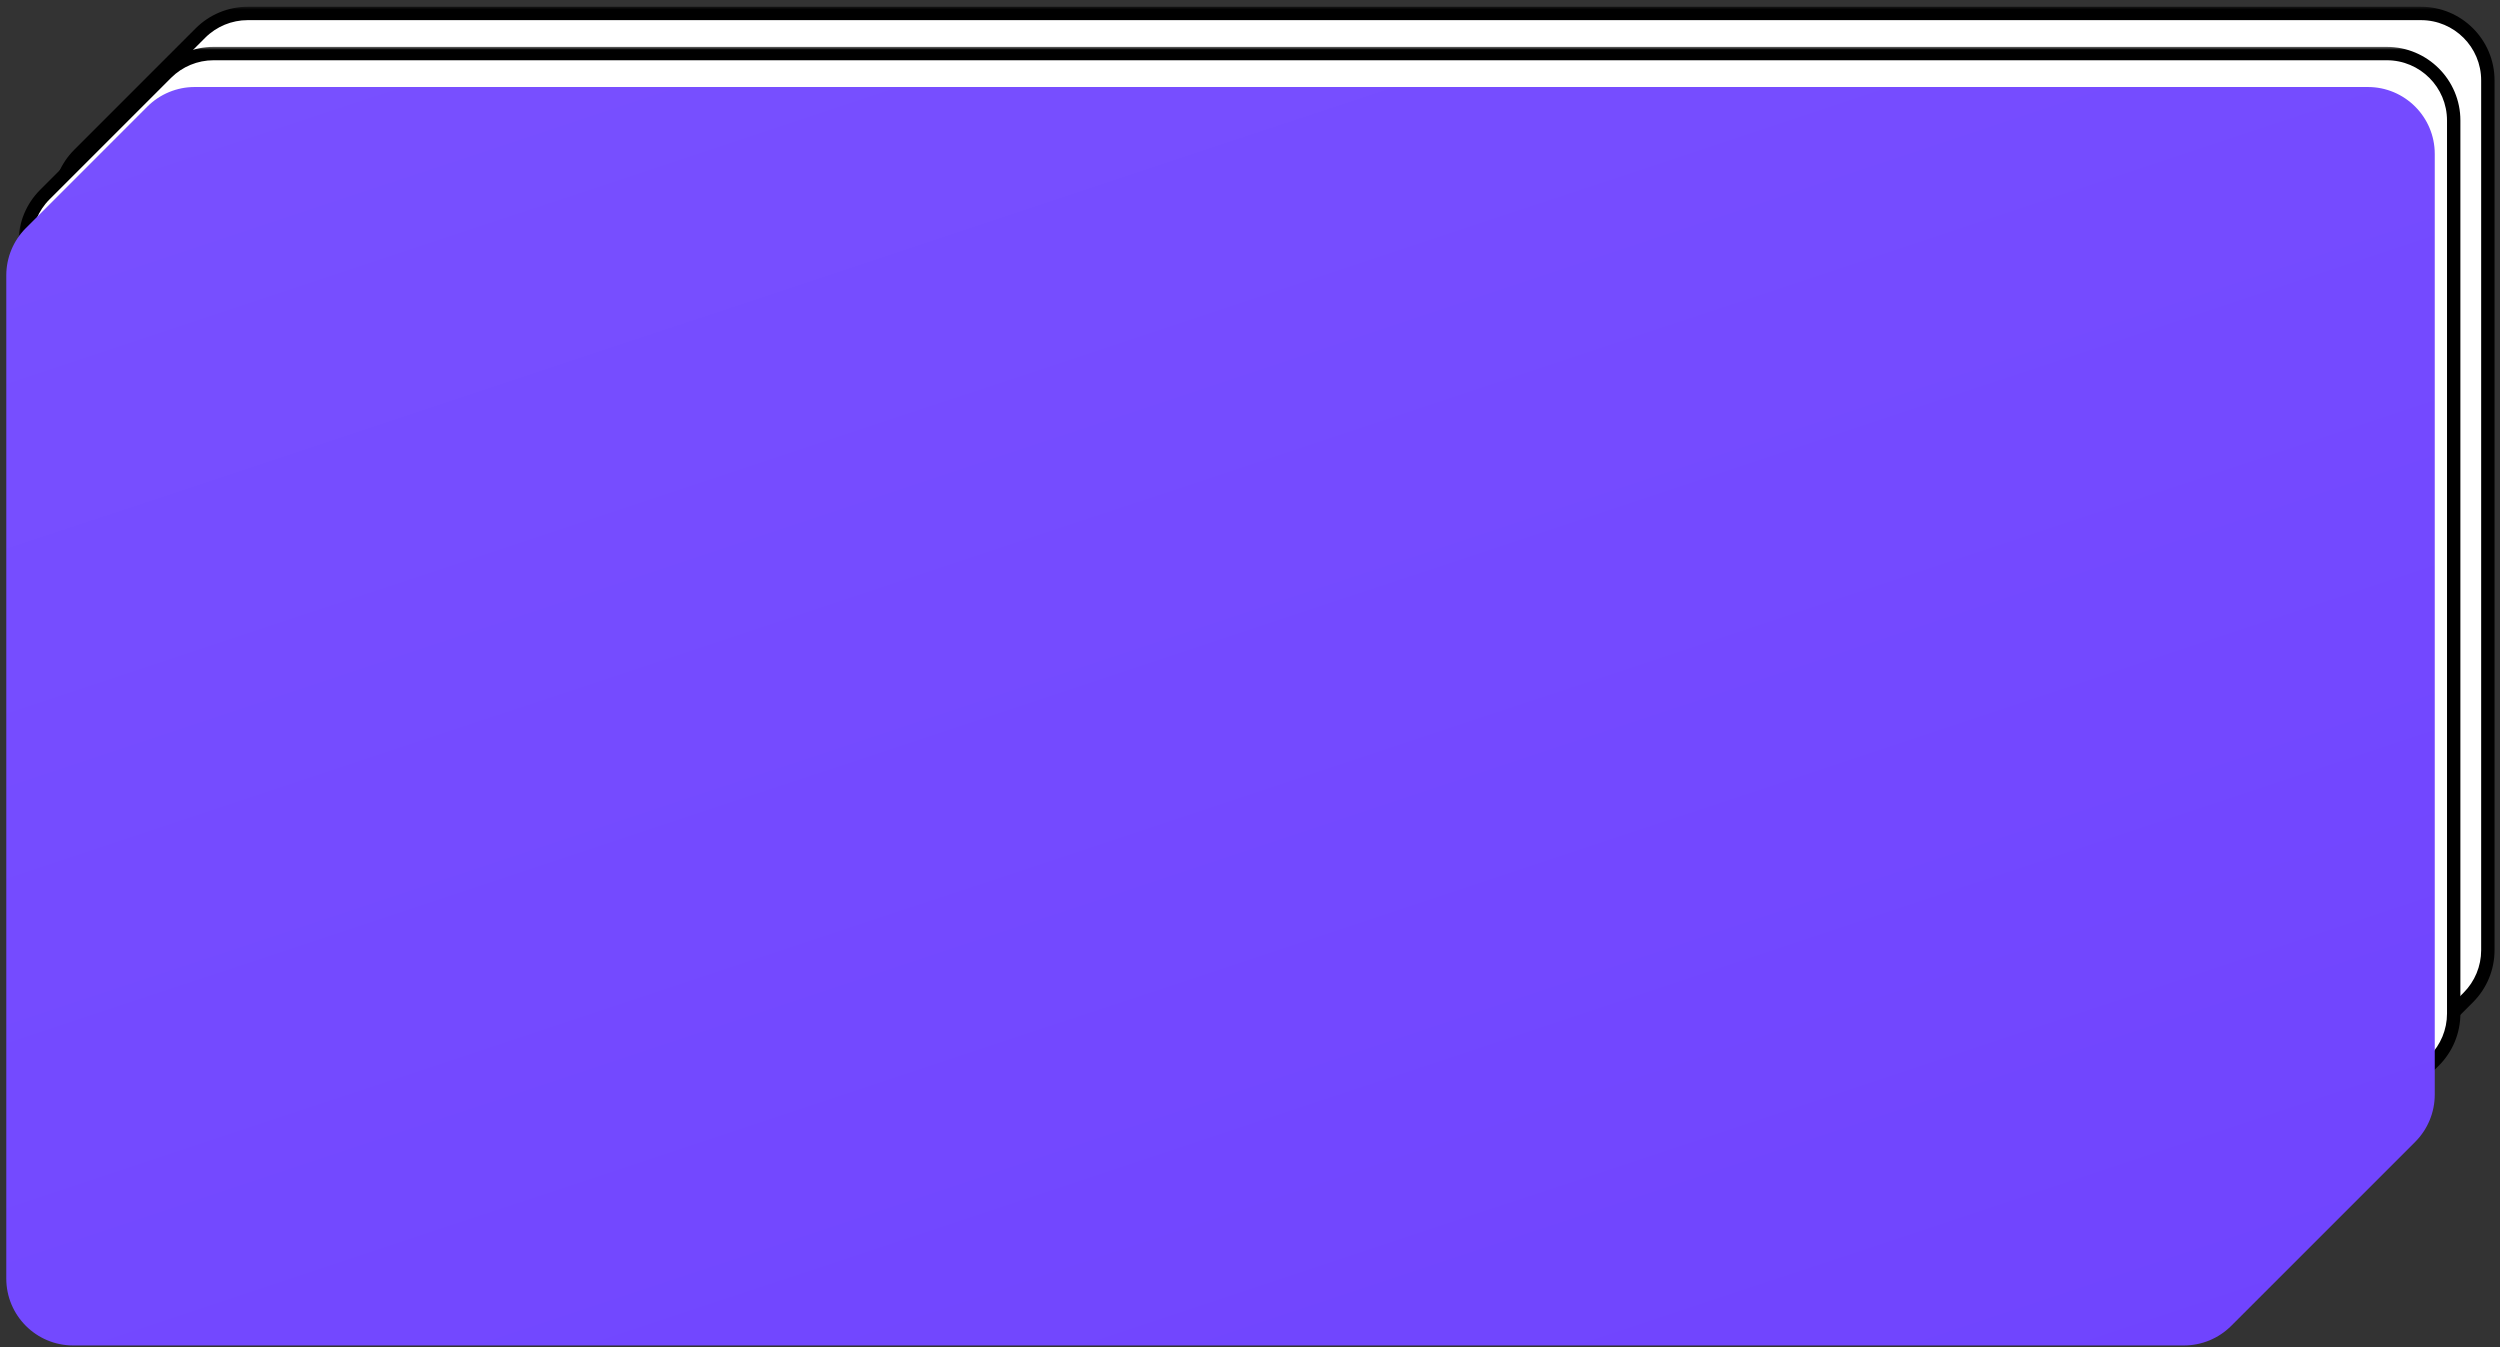 <?xml version="1.0" encoding="UTF-8"?> <svg xmlns="http://www.w3.org/2000/svg" width="334" height="180" viewBox="0 0 334 180" fill="none"><rect x="0" y="0" width="334" height="180" fill="#333333" stroke="none"/> <mask id="path-1-outside-1_897_93" maskUnits="userSpaceOnUse" x="6.934" y="0.797" width="327" height="165" fill="black"> <rect fill="white" x="6.934" y="0.797" width="327" height="165"></rect> <path fill-rule="evenodd" clip-rule="evenodd" d="M16.871 164.819C11.935 164.819 7.934 160.817 7.934 155.881L7.934 26.961C7.934 24.591 8.875 22.317 10.551 20.641L26.778 4.415C28.454 2.739 30.728 1.797 33.098 1.797L323.439 1.797C328.375 1.797 332.377 5.798 332.377 10.735V126.947C332.377 129.318 331.435 131.591 329.759 133.267L300.826 162.201C299.149 163.877 296.876 164.819 294.506 164.819L16.871 164.819Z"></path> </mask> <path fill-rule="evenodd" clip-rule="evenodd" d="M16.871 164.819C11.935 164.819 7.934 160.817 7.934 155.881L7.934 26.961C7.934 24.591 8.875 22.317 10.551 20.641L26.778 4.415C28.454 2.739 30.728 1.797 33.098 1.797L323.439 1.797C328.375 1.797 332.377 5.798 332.377 10.735V126.947C332.377 129.318 331.435 131.591 329.759 133.267L300.826 162.201C299.149 163.877 296.876 164.819 294.506 164.819L16.871 164.819Z" fill="white"></path> <path d="M300.826 162.201L300.194 161.569L300.826 162.201ZM294.506 164.819V165.712V164.819ZM329.759 133.267L330.391 133.899L329.759 133.267ZM26.778 4.415L26.146 3.783L26.778 4.415ZM16.871 164.819L16.871 163.925L16.871 164.819ZM7.04 26.961L7.04 155.881L8.827 155.881L8.827 26.961L7.04 26.961ZM26.146 3.783L9.919 20.009L11.183 21.273L27.41 5.047L26.146 3.783ZM323.439 0.903L33.098 0.903L33.098 2.691L323.439 2.691V0.903ZM333.271 126.947V10.735H331.483V126.947H333.271ZM301.458 162.833L330.391 133.899L329.127 132.635L300.194 161.569L301.458 162.833ZM16.871 165.712L294.506 165.712V163.925L16.871 163.925L16.871 165.712ZM300.194 161.569C298.685 163.077 296.639 163.925 294.506 163.925V165.712C297.113 165.712 299.614 164.677 301.458 162.833L300.194 161.569ZM331.483 126.947C331.483 129.081 330.636 131.127 329.127 132.635L330.391 133.899C332.235 132.055 333.271 129.555 333.271 126.947H331.483ZM323.439 2.691C327.882 2.691 331.483 6.292 331.483 10.735H333.271C333.271 5.305 328.869 0.903 323.439 0.903V2.691ZM27.41 5.047C28.919 3.538 30.965 2.691 33.098 2.691L33.098 0.903C30.491 0.903 27.99 1.939 26.146 3.783L27.41 5.047ZM7.04 155.881C7.04 161.311 11.442 165.712 16.871 165.712L16.871 163.925C12.429 163.925 8.827 160.323 8.827 155.881L7.04 155.881ZM8.827 26.961C8.827 24.828 9.675 22.782 11.183 21.273L9.919 20.009C8.076 21.853 7.04 24.354 7.04 26.961L8.827 26.961Z" fill="black" mask="url(#path-1-outside-1_897_93)"></path> <mask id="path-3-outside-2_897_93" maskUnits="userSpaceOnUse" x="2.371" y="6.156" width="327" height="165" fill="black"> <rect fill="white" x="2.371" y="6.156" width="327" height="165"></rect> <path fill-rule="evenodd" clip-rule="evenodd" d="M12.309 170.178C7.373 170.178 3.371 166.176 3.371 161.24L3.371 32.321C3.371 29.951 4.313 27.677 5.989 26.001L22.216 9.774C23.892 8.098 26.165 7.156 28.536 7.156L318.877 7.156C323.813 7.156 327.815 11.158 327.815 16.094V135.415C327.815 137.786 326.873 140.059 325.197 141.735L299.372 167.56C297.696 169.236 295.422 170.178 293.052 170.178L12.309 170.178Z"></path> </mask> <path fill-rule="evenodd" clip-rule="evenodd" d="M12.309 170.178C7.373 170.178 3.371 166.176 3.371 161.24L3.371 32.321C3.371 29.951 4.313 27.677 5.989 26.001L22.216 9.774C23.892 8.098 26.165 7.156 28.536 7.156L318.877 7.156C323.813 7.156 327.815 11.158 327.815 16.094V135.415C327.815 137.786 326.873 140.059 325.197 141.735L299.372 167.56C297.696 169.236 295.422 170.178 293.052 170.178L12.309 170.178Z" fill="white"></path> <path d="M299.372 167.56L300.004 168.192L299.372 167.56ZM293.052 170.178V171.072V170.178ZM325.197 141.735L325.829 142.367L325.197 141.735ZM12.309 170.178L12.309 169.284L12.309 170.178ZM2.477 32.321L2.477 161.24L4.265 161.24L4.265 32.321L2.477 32.321ZM21.584 9.142L5.357 25.369L6.621 26.633L22.848 10.406L21.584 9.142ZM318.877 6.262L28.536 6.262L28.536 8.05L318.877 8.05V6.262ZM328.708 135.415V16.094H326.921V135.415H328.708ZM300.004 168.192L325.829 142.367L324.565 141.103L298.74 166.928L300.004 168.192ZM12.309 171.072L293.052 171.072V169.284L12.309 169.284L12.309 171.072ZM298.74 166.928C297.231 168.437 295.185 169.284 293.052 169.284V171.072C295.659 171.072 298.16 170.036 300.004 168.192L298.74 166.928ZM326.921 135.415C326.921 137.549 326.073 139.595 324.565 141.103L325.829 142.367C327.673 140.524 328.708 138.023 328.708 135.415H326.921ZM318.877 8.05C323.319 8.05 326.921 11.652 326.921 16.094H328.708C328.708 10.664 324.307 6.262 318.877 6.262V8.05ZM22.848 10.406C24.356 8.898 26.402 8.05 28.536 8.05L28.536 6.262C25.928 6.262 23.427 7.298 21.584 9.142L22.848 10.406ZM2.477 161.24C2.477 166.67 6.879 171.072 12.309 171.072L12.309 169.284C7.866 169.284 4.265 165.683 4.265 161.24L2.477 161.24ZM4.265 32.321C4.265 30.188 5.112 28.142 6.621 26.633L5.357 25.369C3.513 27.213 2.477 29.713 2.477 32.321L4.265 32.321Z" fill="black" mask="url(#path-3-outside-2_897_93)"></path> <path fill-rule="evenodd" clip-rule="evenodd" d="M9.778 179.754C4.841 179.754 0.84 175.753 0.84 170.817L0.84 36.79C0.84 34.419 1.782 32.146 3.458 30.47L19.684 14.243C21.361 12.567 23.634 11.625 26.005 11.625L316.346 11.625C321.282 11.625 325.283 15.627 325.283 20.563V146.239C325.283 148.61 324.342 150.883 322.666 152.559L298.088 177.137C296.412 178.813 294.139 179.754 291.768 179.754L9.778 179.754Z" fill="url(#paint0_linear_897_93)"></path> <defs> <linearGradient id="paint0_linear_897_93" x1="0.848" y1="-69.888" x2="172.454" y2="445.79" gradientUnits="userSpaceOnUse"> <stop stop-color="#7B54FF"></stop> <stop offset="1" stop-color="#693AFE"></stop> </linearGradient> </defs> </svg> 